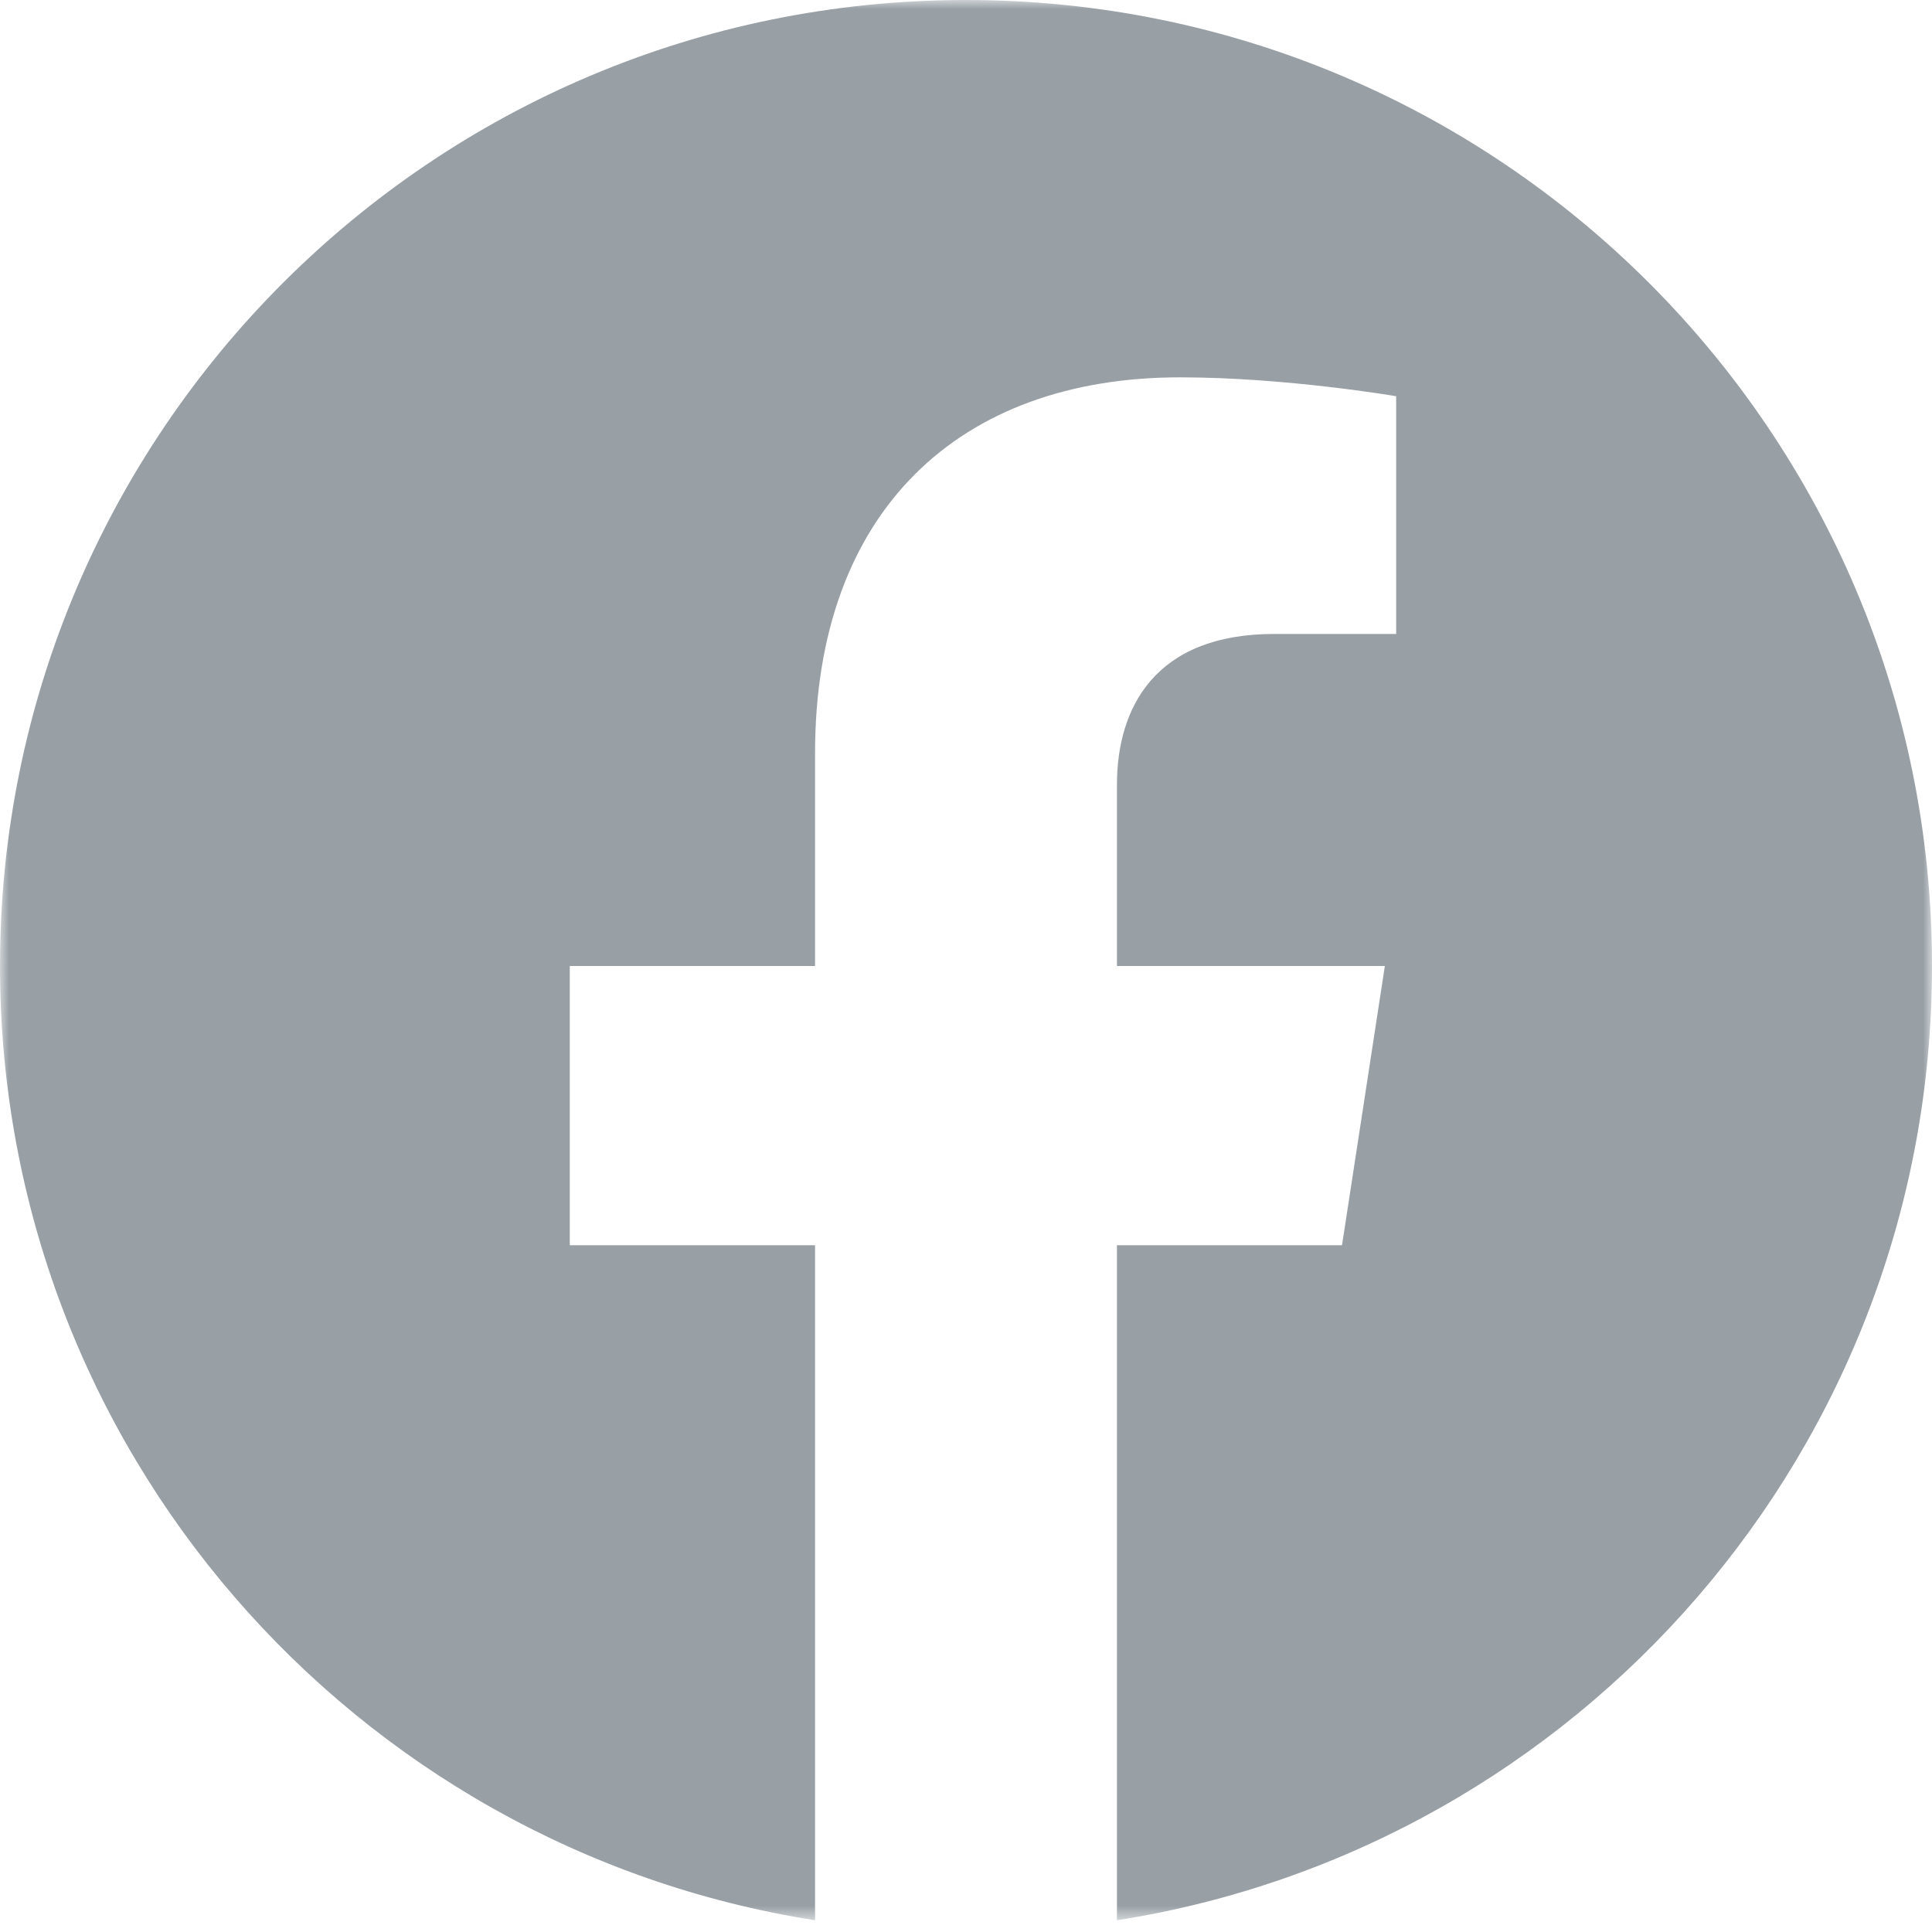 <?xml version="1.0" encoding="UTF-8"?>
<svg width="110px" height="110px" viewBox="0 0 110 110" version="1.1" xmlns="http://www.w3.org/2000/svg" xmlns:xlink="http://www.w3.org/1999/xlink">
    <!-- Generator: Sketch 46.2 (44496) - http://www.bohemiancoding.com/sketch -->
    <title>facebook-gray-icon</title>
    <desc>Created with Sketch.</desc>
    <defs>
        <polygon id="path-1" points="0.006 109.332 0.006 0.004 110 0.004 110 54.668 110 109.332"></polygon>
    </defs>
    <g id="Page-1" stroke="none" stroke-width="1" fill="none" fill-rule="evenodd">
        <g id="facebook-gray-icon">
            <g id="f_logo_RGB-Blue_1024">
                <g id="Group-3">
                    <mask id="mask-2" fill="white">
                        <use xlink:href="#path-1"></use>
                    </mask>
                    <g id="Clip-2"></g>
                    <path d="M110,55 C110,24.624 85.376,0 55,0 C24.624,0 0,24.624 0,55 C0,82.452 20.113,105.206 46.406,109.332 L46.406,70.898 L32.441,70.898 L32.441,55 L46.406,55 L46.406,42.883 C46.406,29.098 54.617,21.484 67.181,21.484 C73.198,21.484 79.492,22.559 79.492,22.559 L79.492,36.094 L72.557,36.094 C65.724,36.094 63.594,40.333 63.594,44.683 L63.594,55 L78.848,55 L76.409,70.898 L63.594,70.898 L63.594,109.332 C89.887,105.206 110,82.452 110,55" id="Fill-1" fill="#98A0A6" mask="url(#mask-2)"></path>
                </g>
            </g>
        </g>
    </g>
</svg>